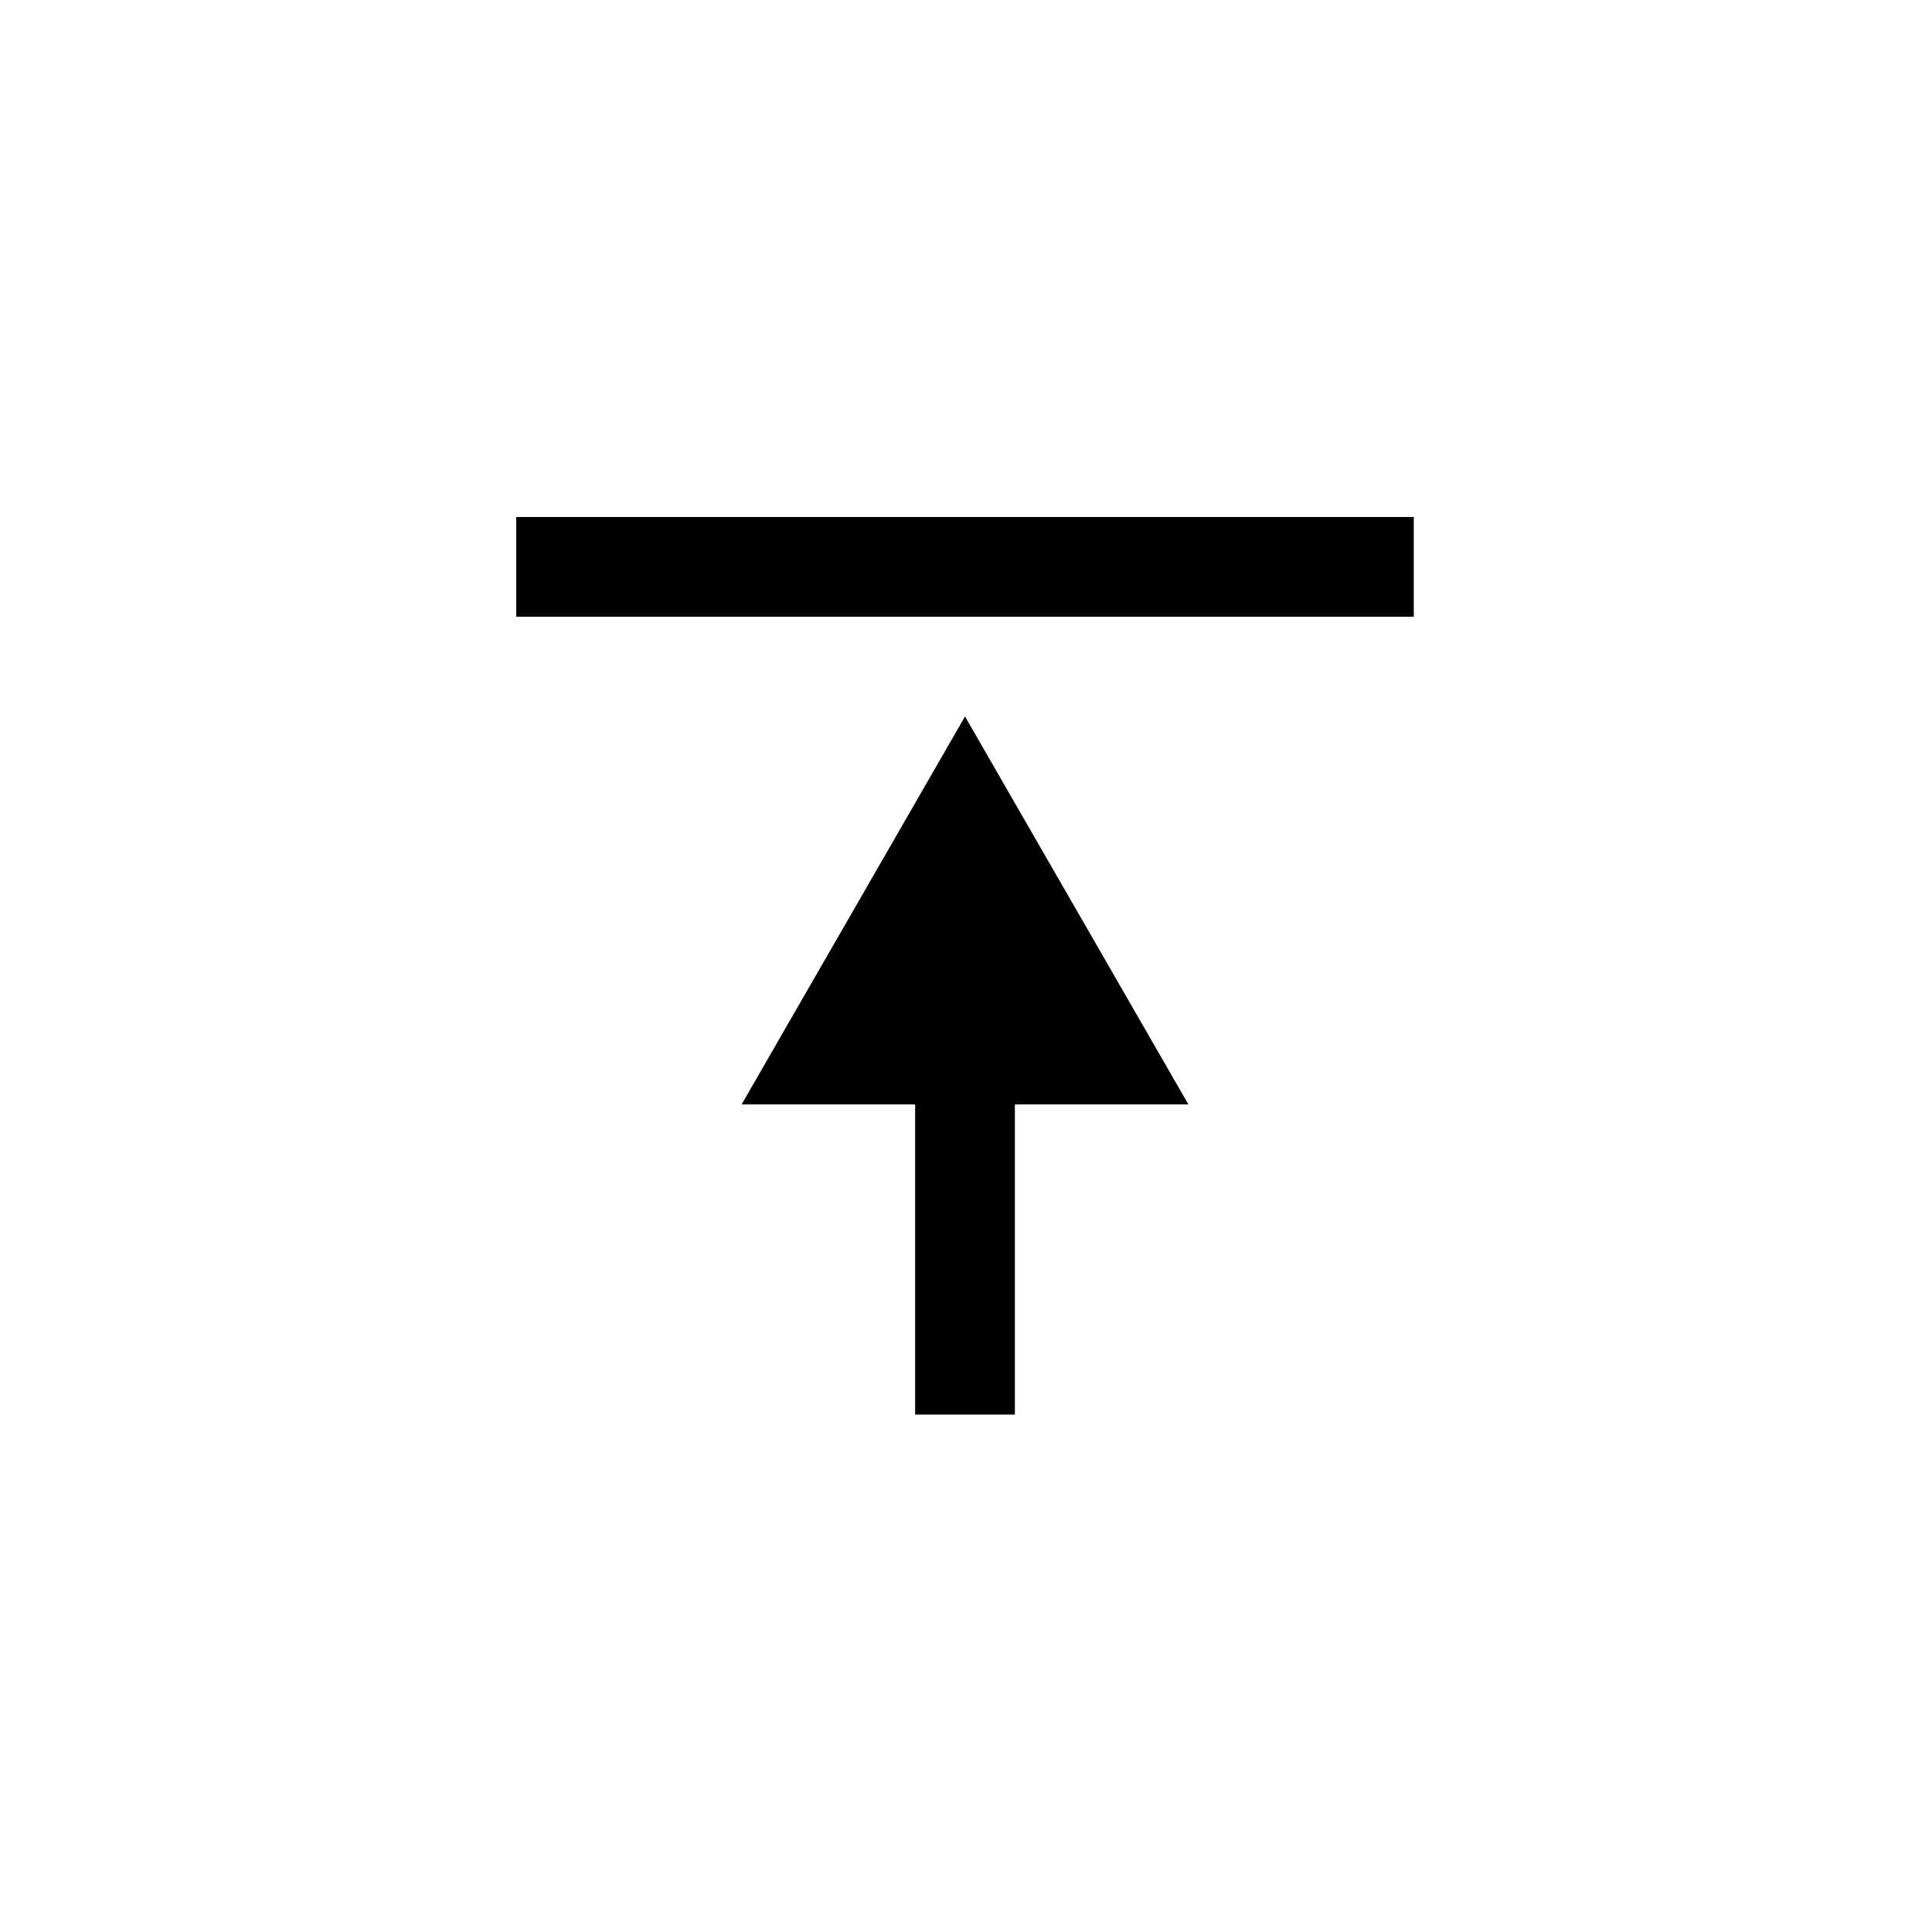 <svg xmlns="http://www.w3.org/2000/svg" width="500" height="500" viewBox="0 0 500 500"><g transform="translate(133.598,133.803)translate(116.151,116.151)rotate(0)translate(-116.151,-116.151) scale(2.581,2.581)" opacity="1"><defs class="defs"/><path transform="translate(250,-352)" d="M-250,362v-10h90v10zM-182.6,410.9l-22.4,-38.9l-22.4,38.9h17.4v31.1h10v-31.1z" fill="#000000" class="fill c1"/></g></svg>